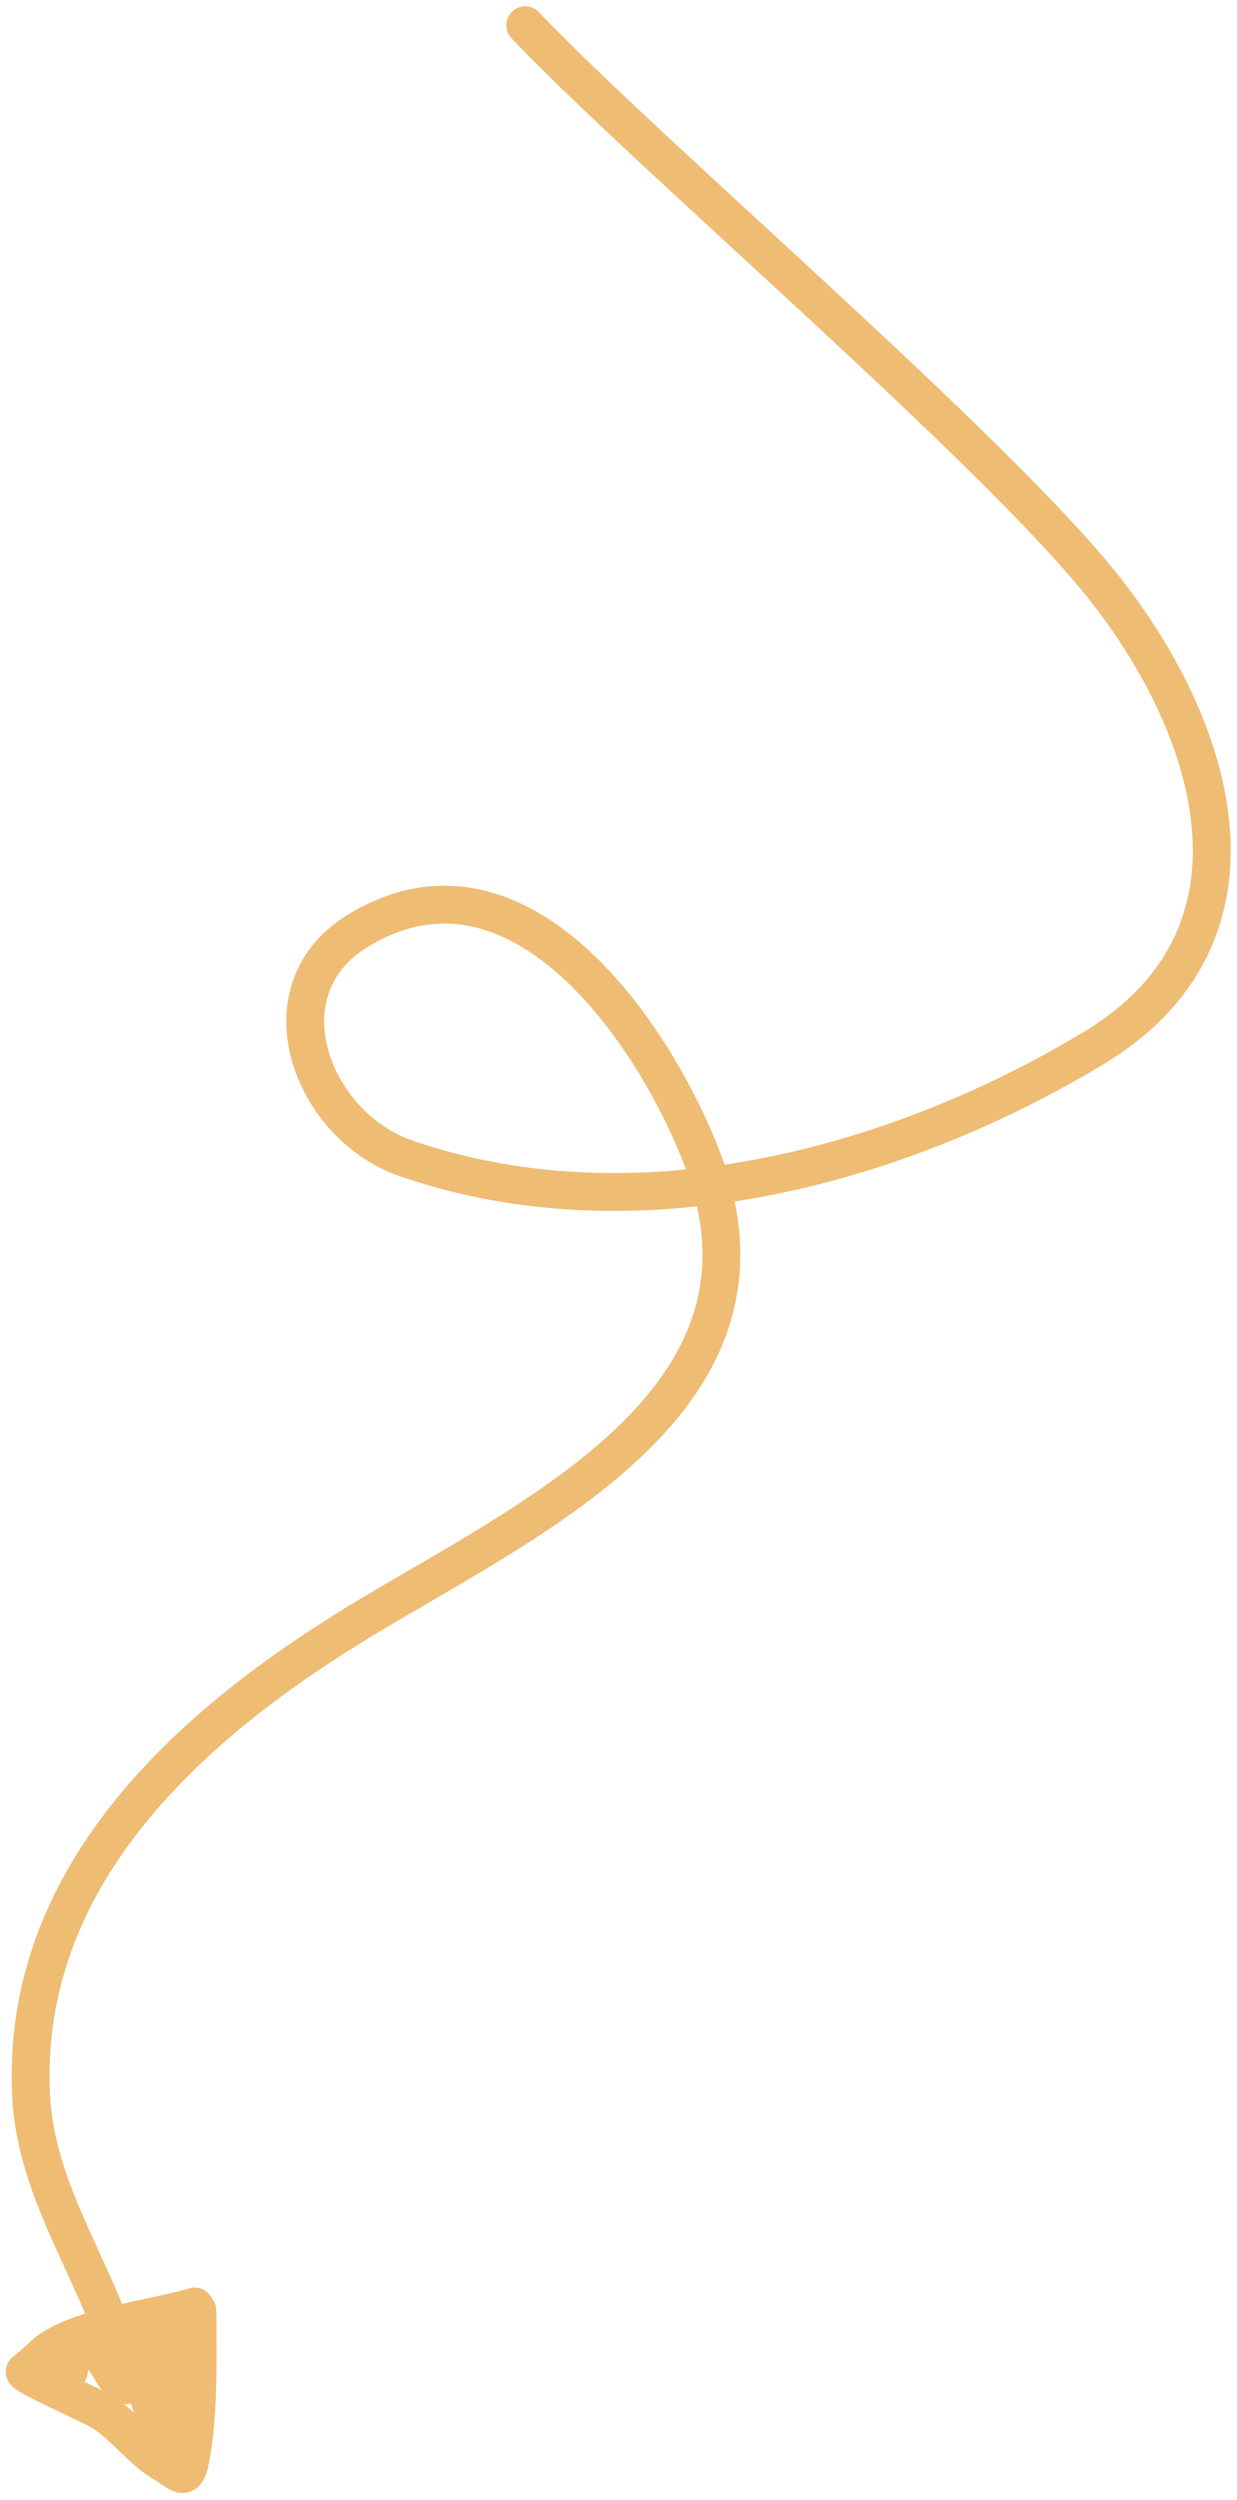 <svg xmlns="http://www.w3.org/2000/svg" width="98" height="198" viewBox="0 0 98 198" fill="none"><path d="M41.611 2C51.302 12.207 78.885 35.612 87.589 46.703C96.537 58.106 101.235 74.212 86.653 83.001C70.721 92.604 50.116 97.947 32.154 91.737C24.696 89.159 20.624 78.472 28.306 73.745C41.041 65.907 51.85 81.843 55.659 91.841C62.99 111.084 41.639 120.353 28.098 128.659C14.607 136.935 1.667 148.831 2.46 165.893C2.835 173.95 7.991 180.217 9.897 187.839" stroke="#EFBC73" stroke-width="3" stroke-linecap="round"></path><path d="M15.42 182.673C12.297 183.642 5.64 184.331 3.33 186.641C2.942 187.029 2.401 187.477 1.963 187.827C1.709 188.03 6.941 190.379 7.738 190.817C9.856 191.982 11.086 194.044 13.074 195.148C14.128 195.733 14.721 196.754 15.085 194.787C15.736 191.276 15.652 187.667 15.652 184.114C15.652 180.726 15.504 185.516 15.42 186.486C15.181 189.262 15.024 197.58 14.699 194.813C14.323 191.619 12.868 188.657 12.868 185.429C12.868 184.08 12.868 188.128 12.868 189.477C12.868 190.336 13.354 192.726 12.817 192.055C11.776 190.754 11.19 187.659 11.012 185.971C10.917 185.066 10.421 186.216 10.342 186.486C10.263 186.757 10.207 188.807 9.981 188.91C9.35 189.197 7.702 185.538 7.197 185.146C6.639 184.712 5.444 187.29 5.444 187.827" stroke="#EFBC73" stroke-width="3" stroke-linecap="round"></path></svg>